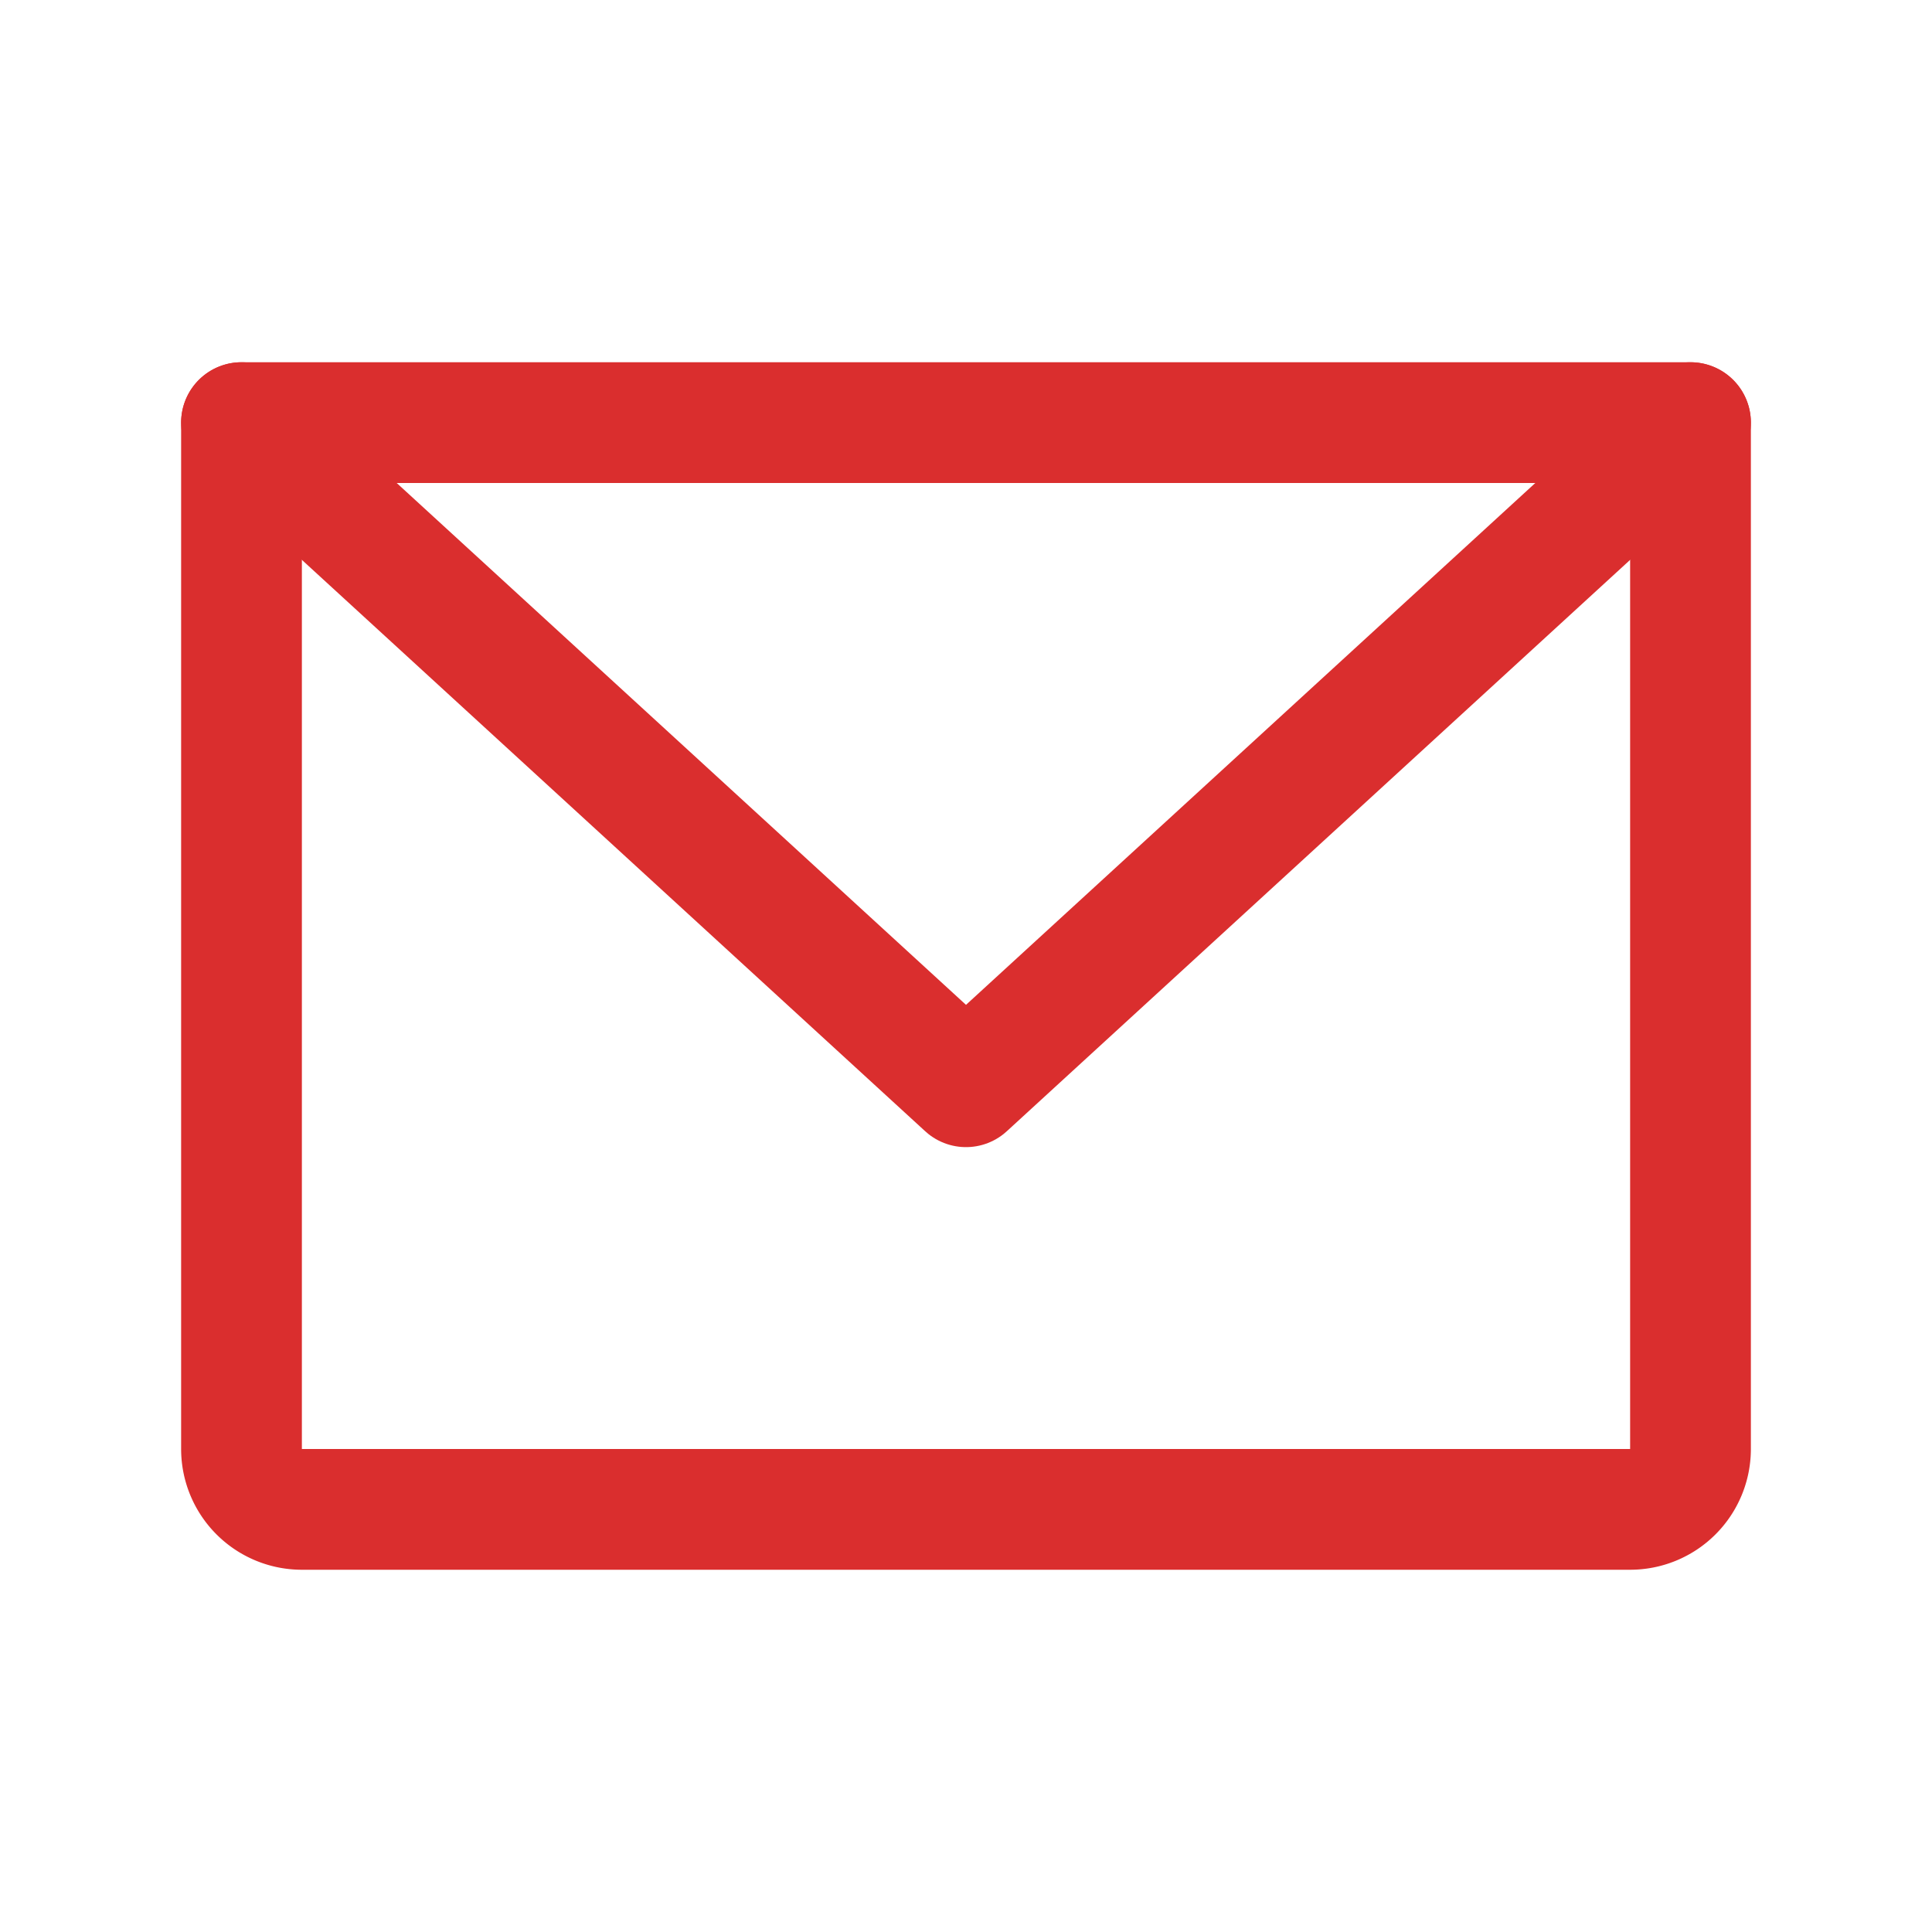 <svg xmlns="http://www.w3.org/2000/svg" xmlns:xlink="http://www.w3.org/1999/xlink" width="48" height="48" viewBox="0 0 48 48">
  <defs>
    <style>
      .cls-1 {
        fill: #ccc;
        stroke: #707070;
      }

      .cls-2 {
        clip-path: url(#clip-path);
      }

      .cls-3, .cls-4 {
        fill: none;
      }

      .cls-4 {
        stroke: #da2e2e;
        stroke-linecap: round;
        stroke-linejoin: round;
        stroke-width: 3px;
      }
    </style>
    <clipPath id="clip-path">
      <rect id="長方形_59" data-name="長方形 59" class="cls-1" width="48" height="48" transform="translate(157 391)"/>
    </clipPath>
  </defs>
  <g id="マスクグループ_37" data-name="マスクグループ 37" class="cls-2" transform="translate(-157 -391)">
    <g id="_9025486_envelope_simple_icon" data-name="9025486_envelope_simple_icon" transform="translate(157 391)">
      <rect id="長方形_113" data-name="長方形 113" class="cls-3" width="48" height="48"/>
      <path id="パス_16" data-name="パス 16" class="cls-4" d="M6,10.5H42V36a1.5,1.5,0,0,1-1.5,1.5H7.5A1.5,1.5,0,0,1,6,36Z"/>
      <path id="パス_17" data-name="パス 17" class="cls-4" d="M42,10.5,24,27,6,10.5"/>
    </g>
  </g>
</svg>

